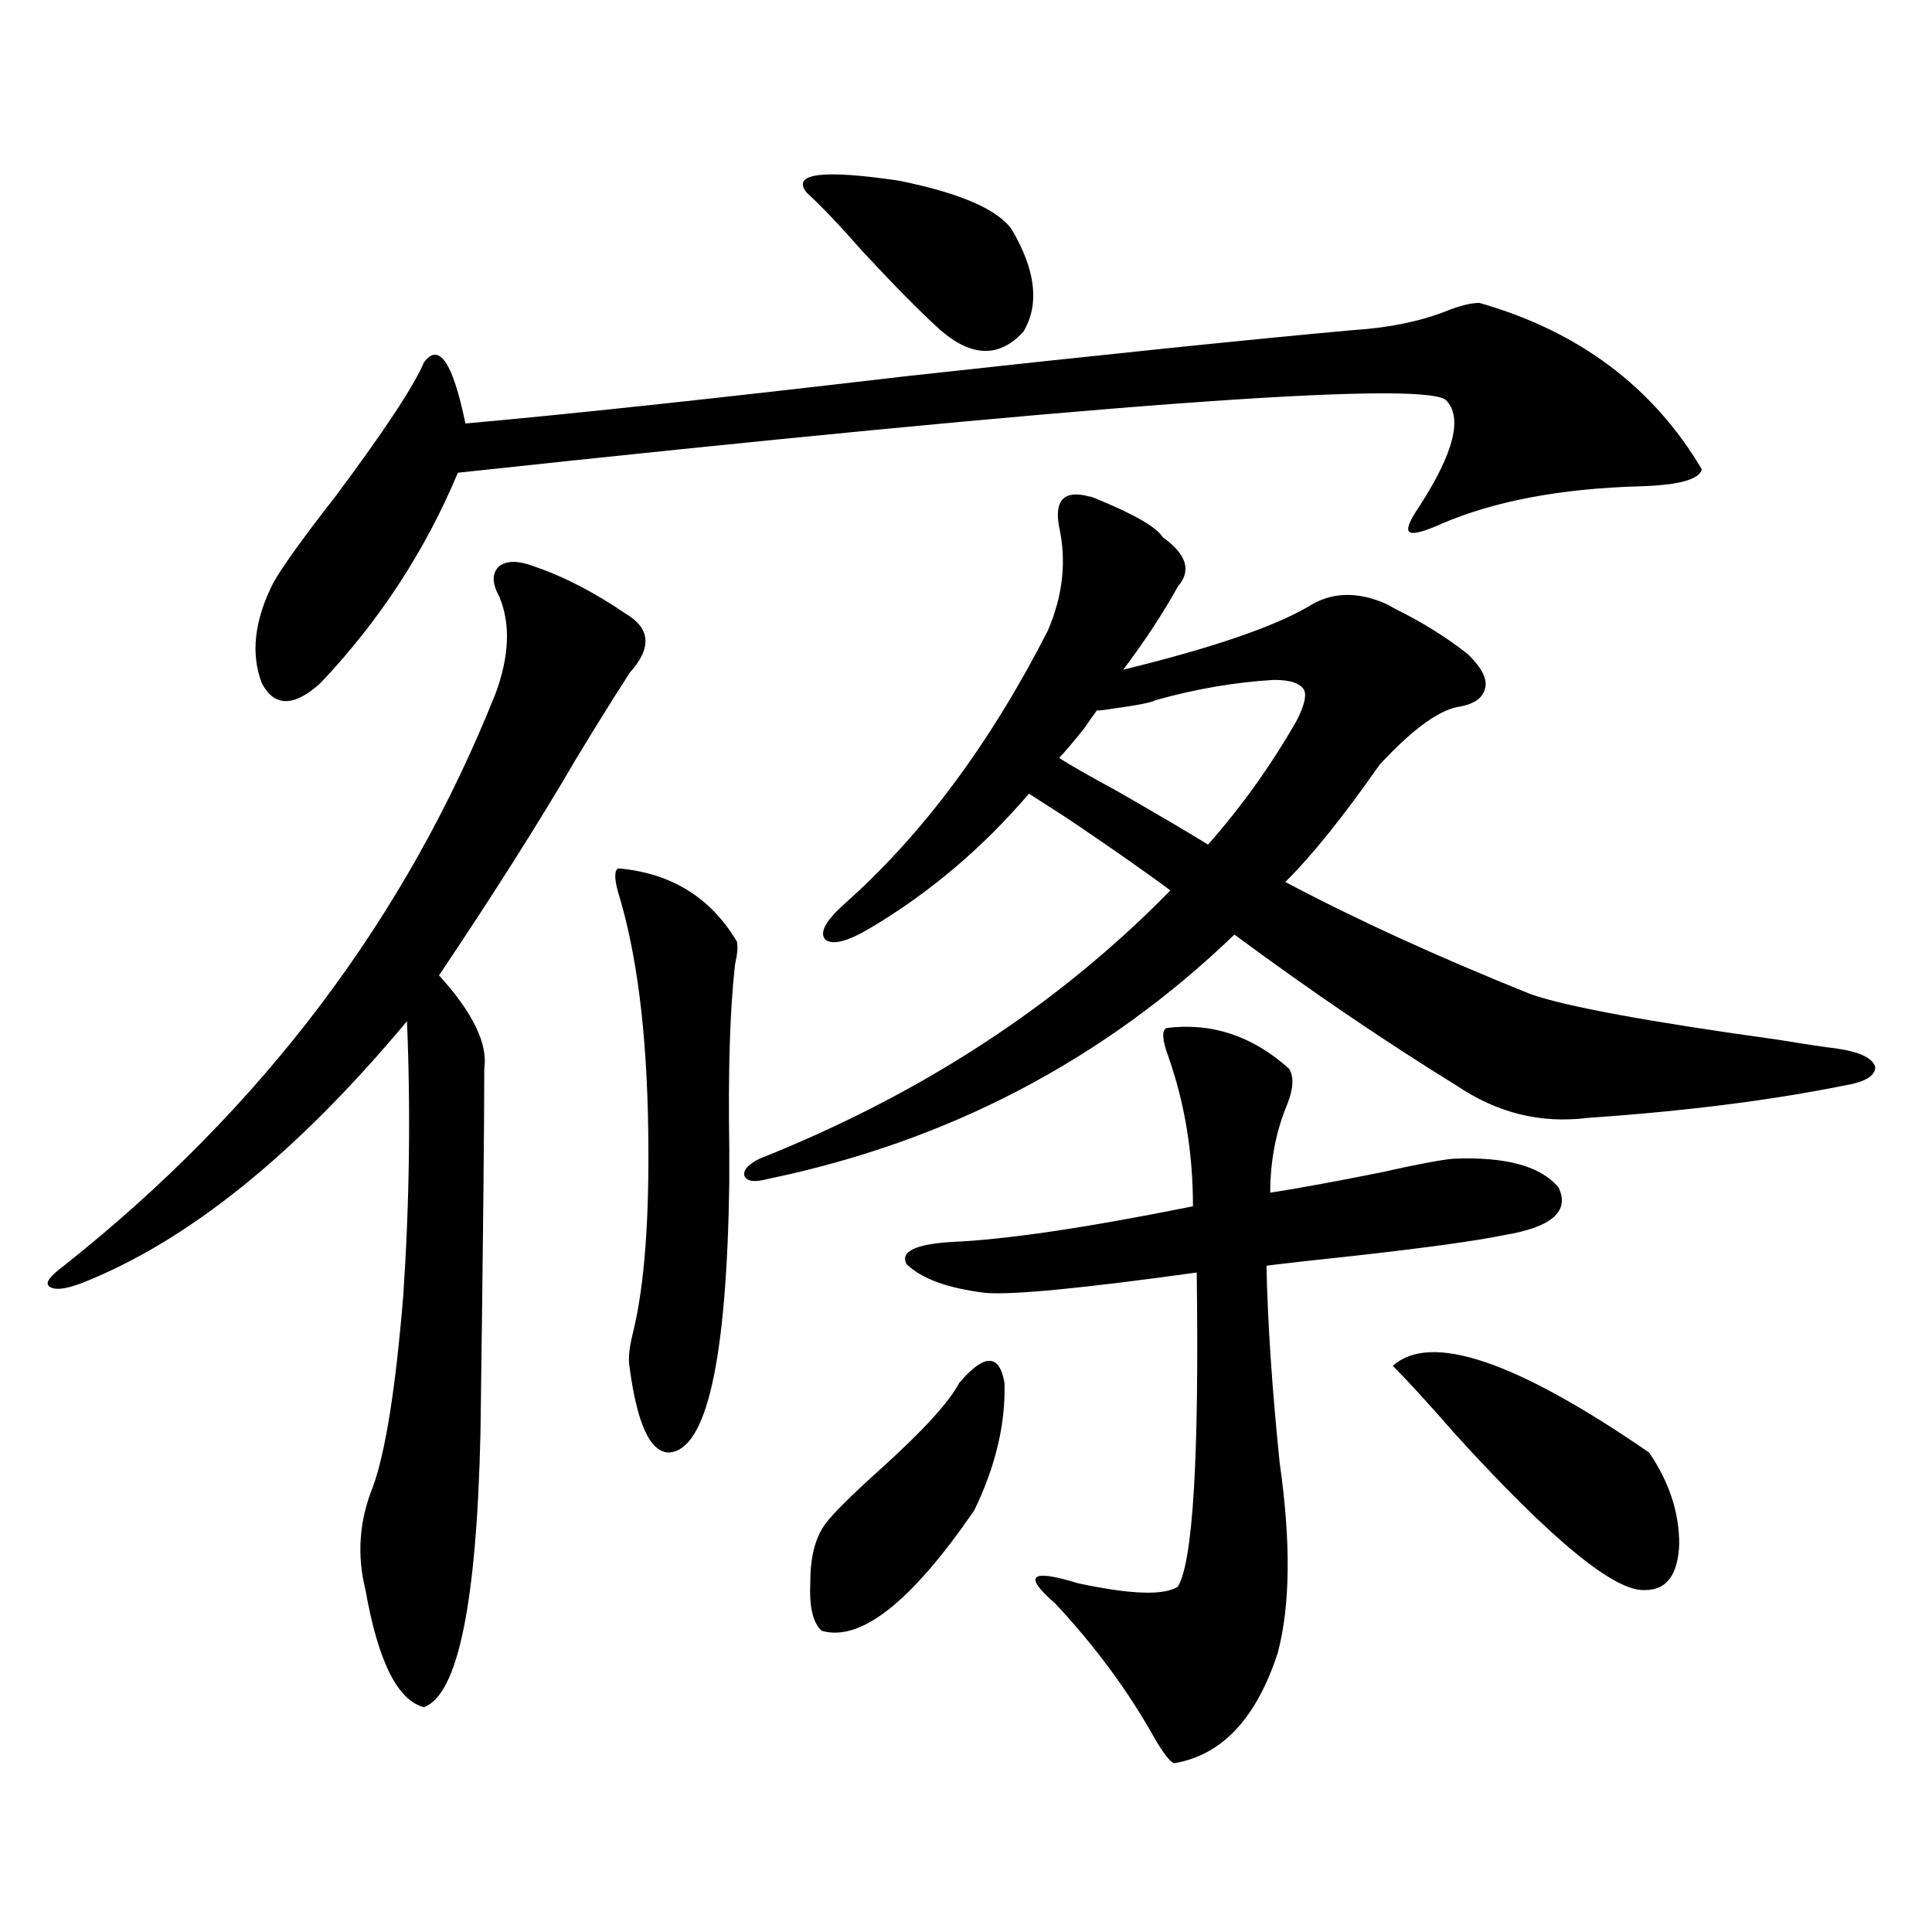 <?xml version="1.0" encoding="utf-8"?>
<!-- Generator: Adobe Illustrator 16.0.0, SVG Export Plug-In . SVG Version: 6.00 Build 0)  -->
<!DOCTYPE svg PUBLIC "-//W3C//DTD SVG 1.1//EN" "http://www.w3.org/Graphics/SVG/1.1/DTD/svg11.dtd">
<svg version="1.1" id="图层_1" xmlns="http://www.w3.org/2000/svg" xmlns:xlink="http://www.w3.org/1999/xlink" x="0px" y="0px"
	 width="1000px" height="1000px" viewBox="0 0 1000 1000" enable-background="new 0 0 1000 1000" xml:space="preserve">
<path d="M276.018,293.023c15.609,5.273,31.539,13.485,47.804,24.609c13.003,7.622,13.658,17.88,1.951,30.762
	c-0.655,1.181-3.262,5.273-7.805,12.305c-8.46,13.485-14.969,24.032-19.512,31.641c-19.512,33.398-43.261,70.903-71.218,112.5
	c17.561,19.336,25.365,35.458,23.414,48.34c0,29.883-0.655,92.587-1.951,188.086c-1.951,88.468-11.707,135.929-29.268,142.383
	c-13.658-3.516-23.749-23.73-30.243-60.645c-4.558-18.155-3.262-36.035,3.902-53.613c6.494-18.155,11.707-50.977,15.609-98.438
	c3.247-48.038,3.902-95.499,1.951-142.383C153.414,597.125,97.485,642.251,42.853,663.922c-9.115,3.516-14.969,4.106-17.561,1.758
	c-1.951-1.758,0.641-5.273,7.805-10.547c102.757-81.437,177.222-180.176,223.409-296.191c7.149-19.336,7.805-36.035,1.951-50.098
	c-3.902-7.031-3.902-12.305,0-15.82C262.359,290.099,268.213,290.099,276.018,293.023z M765.762,156.793
	c51.371,14.652,89.754,43.368,115.119,86.133c-1.311,5.273-12.042,8.212-32.194,8.789c-40.975,1.181-75.12,7.621-102.437,19.336
	c-9.115,4.106-14.634,5.575-16.585,4.395c-1.951-1.167-0.335-5.562,4.878-13.184c18.201-28.125,22.759-46.582,13.658-55.371
	c-14.313-9.957-184.721,2.637-511.207,37.793c-16.92,40.43-40.654,76.767-71.218,108.984c-13.658,12.305-23.749,12.305-30.243,0
	c-5.854-15.229-3.902-32.52,5.854-51.855c4.543-8.198,15.274-23.14,32.194-44.824c25.365-33.976,40.64-57.129,45.853-69.434
	c7.805-10.547,14.954,0,21.463,31.641c52.682-4.684,129.098-12.882,229.263-24.609c101.461-11.124,178.197-19.034,230.238-23.73
	c18.201-1.168,34.146-4.395,47.804-9.668C755.351,158.262,761.204,156.793,765.762,156.793z M377.479,612.066
	c-1.311,91.997-11.707,138.579-31.219,139.746c-9.756,0-16.585-14.941-20.487-44.824c-0.655-4.093,0-9.956,1.951-17.578
	c5.854-24.019,8.445-58.585,7.805-103.711c-0.655-50.977-5.854-92.285-15.609-123.926c-1.951-7.031-1.951-11.124,0-12.305
	c27.316,2.349,47.804,14.941,61.462,37.793c0.641,2.349,0.32,6.454-0.976,12.305c-2.606,23.442-3.582,55.083-2.927,94.922V612.066z
	 M601.863,278.082c12.348,8.789,14.954,17.29,7.805,25.488c-7.805,14.063-17.24,28.427-28.292,43.066
	c45.518-11.124,77.392-21.973,95.607-32.52c11.707-7.608,25.03-8.198,39.999-1.758c1.296,0.591,2.927,1.47,4.878,2.637
	c14.299,7.031,26.981,14.941,38.048,23.73c7.149,7.031,10.076,12.896,8.78,17.578c-1.311,5.273-6.188,8.501-14.634,9.668
	c-10.411,2.349-23.749,12.305-39.999,29.883c-18.871,26.958-35.121,47.173-48.779,60.645
	c36.417,19.336,78.688,38.672,126.826,58.008c18.201,6.454,61.127,14.364,128.777,23.73c14.299,2.349,24.055,3.817,29.268,4.395
	c12.348,1.758,19.177,4.985,20.487,9.668c0,4.696-5.533,7.91-16.585,9.668c-37.728,7.622-81.949,13.184-132.68,16.699
	c-24.069,2.938-46.508-2.637-67.315-16.699c-37.072-22.852-75.455-48.917-115.119-78.223
	c-67.65,65.039-148.289,107.227-241.945,126.563c-6.509,1.758-10.411,1.181-11.707-1.758c-0.655-2.925,1.951-5.851,7.805-8.789
	c83.9-33.398,154.783-79.679,212.678-138.867c-11.707-8.789-29.268-21.094-52.682-36.914c-9.115-5.851-15.944-10.245-20.487-13.184
	c-24.069,28.125-51.386,51.278-81.949,69.434c-11.707,7.031-19.512,9.091-23.414,6.152c-3.262-3.516,0-9.668,9.756-18.457
	c40.319-35.733,75.44-82.905,105.363-141.504c7.805-18.155,9.756-36.035,5.854-53.613c-2.606-14.063,2.592-19.336,15.609-15.82
	c0.641,0,1.616,0.302,2.927,0.879C586.895,266.079,598.602,272.809,601.863,278.082z M417.478,99.664
	c-7.805-9.957,8.125-12.003,47.804-6.152c31.859,6.454,51.371,14.941,58.535,25.488c12.348,21.094,14.299,38.672,5.854,52.734
	c-12.362,13.485-26.676,13.184-42.926-0.879c-9.756-8.789-23.094-22.262-39.999-40.43
	C434.383,116.363,424.627,106.118,417.478,99.664z M496.5,715.777c13.003-15.229,20.808-15.229,23.414,0
	c0.641,21.094-4.558,43.066-15.609,65.918c-32.529,47.461-58.87,68.253-79.022,62.402c-4.558-4.106-6.509-12.606-5.854-25.488
	c0-12.882,2.592-22.852,7.805-29.883c3.902-5.273,13.323-14.64,28.292-28.125C477.629,740.688,491.287,725.747,496.5,715.777z
	 M603.814,532.086c23.414-2.925,44.542,4.106,63.413,21.094c2.592,4.106,2.271,10.259-0.976,18.457
	c-5.854,14.063-8.78,29.306-8.78,45.703c14.954-2.335,34.146-5.851,57.56-10.547c18.201-4.093,30.563-6.44,37.072-7.031
	c27.316-1.167,45.518,3.817,54.633,14.941c5.854,12.305-3.582,20.517-28.292,24.609c-14.313,2.938-39.679,6.454-76.096,10.547
	c-22.118,2.349-37.728,4.106-46.828,5.273c0.641,29.883,2.927,63.872,6.829,101.953c5.854,41.021,5.519,73.828-0.976,98.438
	c-11.066,33.976-28.947,53.022-53.657,57.129c-1.951-0.591-5.213-4.696-9.756-12.305c-13.658-24.609-30.898-48.052-51.706-70.313
	c-16.92-14.64-13.018-18.155,11.707-10.547c27.316,5.851,44.542,6.44,51.706,1.758c7.805-12.882,11.052-67.085,9.756-162.598
	c-59.19,8.212-95.607,11.728-109.266,10.547c-19.512-2.335-33.17-7.319-40.975-14.941c-3.262-6.44,4.543-10.245,23.414-11.426
	c27.957-1.167,69.587-7.319,124.875-18.457c0-27.534-4.237-53.312-12.683-77.344C601.528,538.238,601.208,533.267,603.814,532.086z
	 M659.423,351.91c-20.167,1.181-40.654,4.696-61.462,10.547c-1.951,1.181-9.436,2.637-22.438,4.395
	c-3.262,0.591-5.854,0.879-7.805,0.879c-1.311,1.758-3.582,4.985-6.829,9.668c-5.213,6.454-9.436,11.426-12.683,14.941
	c6.494,4.106,16.25,9.668,29.268,16.699c21.463,12.305,37.393,21.685,47.804,28.125c17.561-19.913,32.835-41.309,45.853-64.16
	c3.902-7.608,5.198-12.882,3.902-15.82C673.081,353.668,667.868,351.91,659.423,351.91z M720.885,706.988
	c19.512-17.578,63.733-2.637,132.68,44.824c10.396,15.243,15.609,31.063,15.609,47.461c-0.655,15.82-6.509,23.73-17.561,23.73
	c-15.609,1.167-48.459-25.776-98.534-80.859C738.766,725.747,728.034,714.02,720.885,706.988z"/>
</svg>

